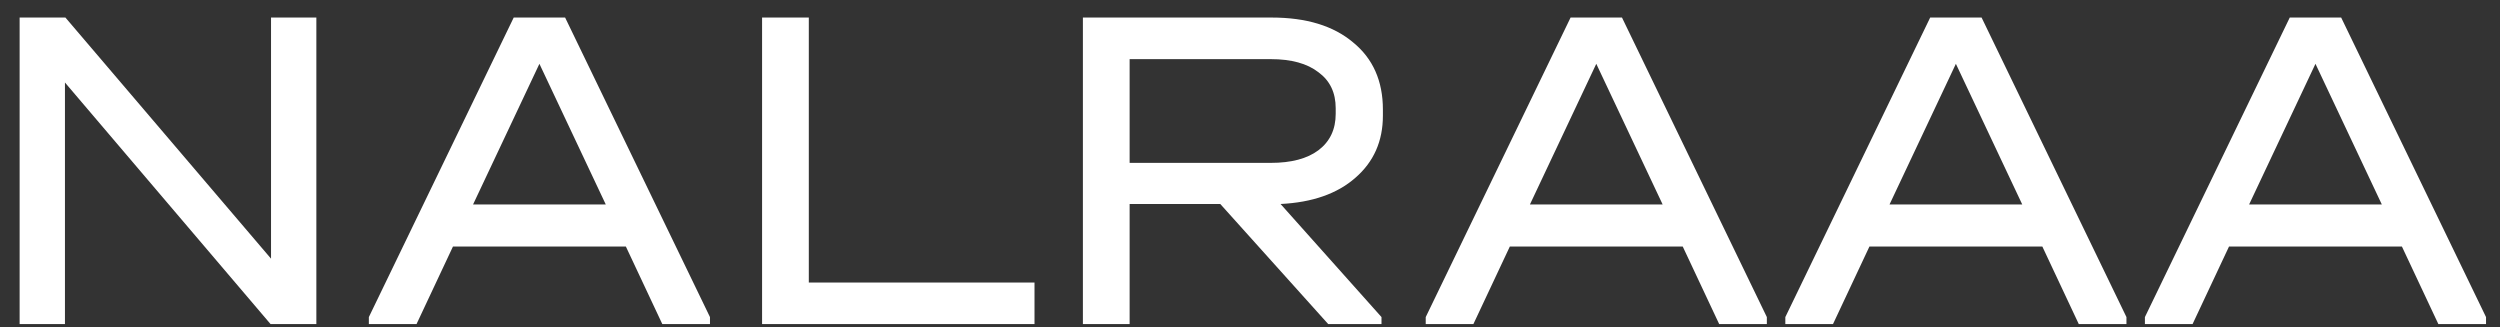 <?xml version="1.0" encoding="UTF-8"?> <svg xmlns="http://www.w3.org/2000/svg" width="107" height="14" viewBox="0 0 107 14" fill="none"><rect x="0" y="0" width="107" height="14" fill="#333333" stroke="none"/> <path d="M13.54 0.751V13.871H11.58L2.78 3.531V13.871H0.84V0.751H2.8L11.6 11.071V0.751H13.54ZM30.387 13.571V13.871H28.347L26.787 10.551H19.387L17.827 13.871H15.787V13.571L21.987 0.751H24.187L30.387 13.571ZM25.927 8.751L23.087 2.731L20.247 8.751H25.927ZM34.617 0.751V12.091H44.277V13.871H32.617V0.751H34.617ZM59.188 4.951C59.188 6.044 58.794 6.931 58.008 7.611C57.234 8.291 56.168 8.664 54.808 8.731L59.128 13.571V13.871H56.848L52.228 8.731H48.348V13.871H46.348V0.751H54.428C55.908 0.751 57.068 1.104 57.908 1.811C58.761 2.504 59.188 3.464 59.188 4.691V4.951ZM57.168 4.631C57.168 3.964 56.921 3.451 56.428 3.091C55.948 2.718 55.268 2.531 54.388 2.531H48.348V6.971H54.388C55.268 6.971 55.948 6.791 56.428 6.431C56.921 6.058 57.168 5.538 57.168 4.871V4.631ZM75.621 13.571V13.871H73.581L72.021 10.551H64.621L63.061 13.871H61.021V13.571L67.221 0.751H69.421L75.621 13.571ZM71.161 8.751L68.321 2.731L65.481 8.751H71.161ZM91.012 13.571V13.871H88.972L87.412 10.551H80.012L78.452 13.871H76.412V13.571L82.612 0.751H84.812L91.012 13.571ZM86.552 8.751L83.712 2.731L80.872 8.751H86.552ZM106.402 13.571V13.871H104.362L102.802 10.551H95.402L93.842 13.871H91.802V13.571L98.002 0.751H100.202L106.402 13.571ZM101.942 8.751L99.102 2.731L96.262 8.751H101.942Z" fill="white"></path> </svg> 